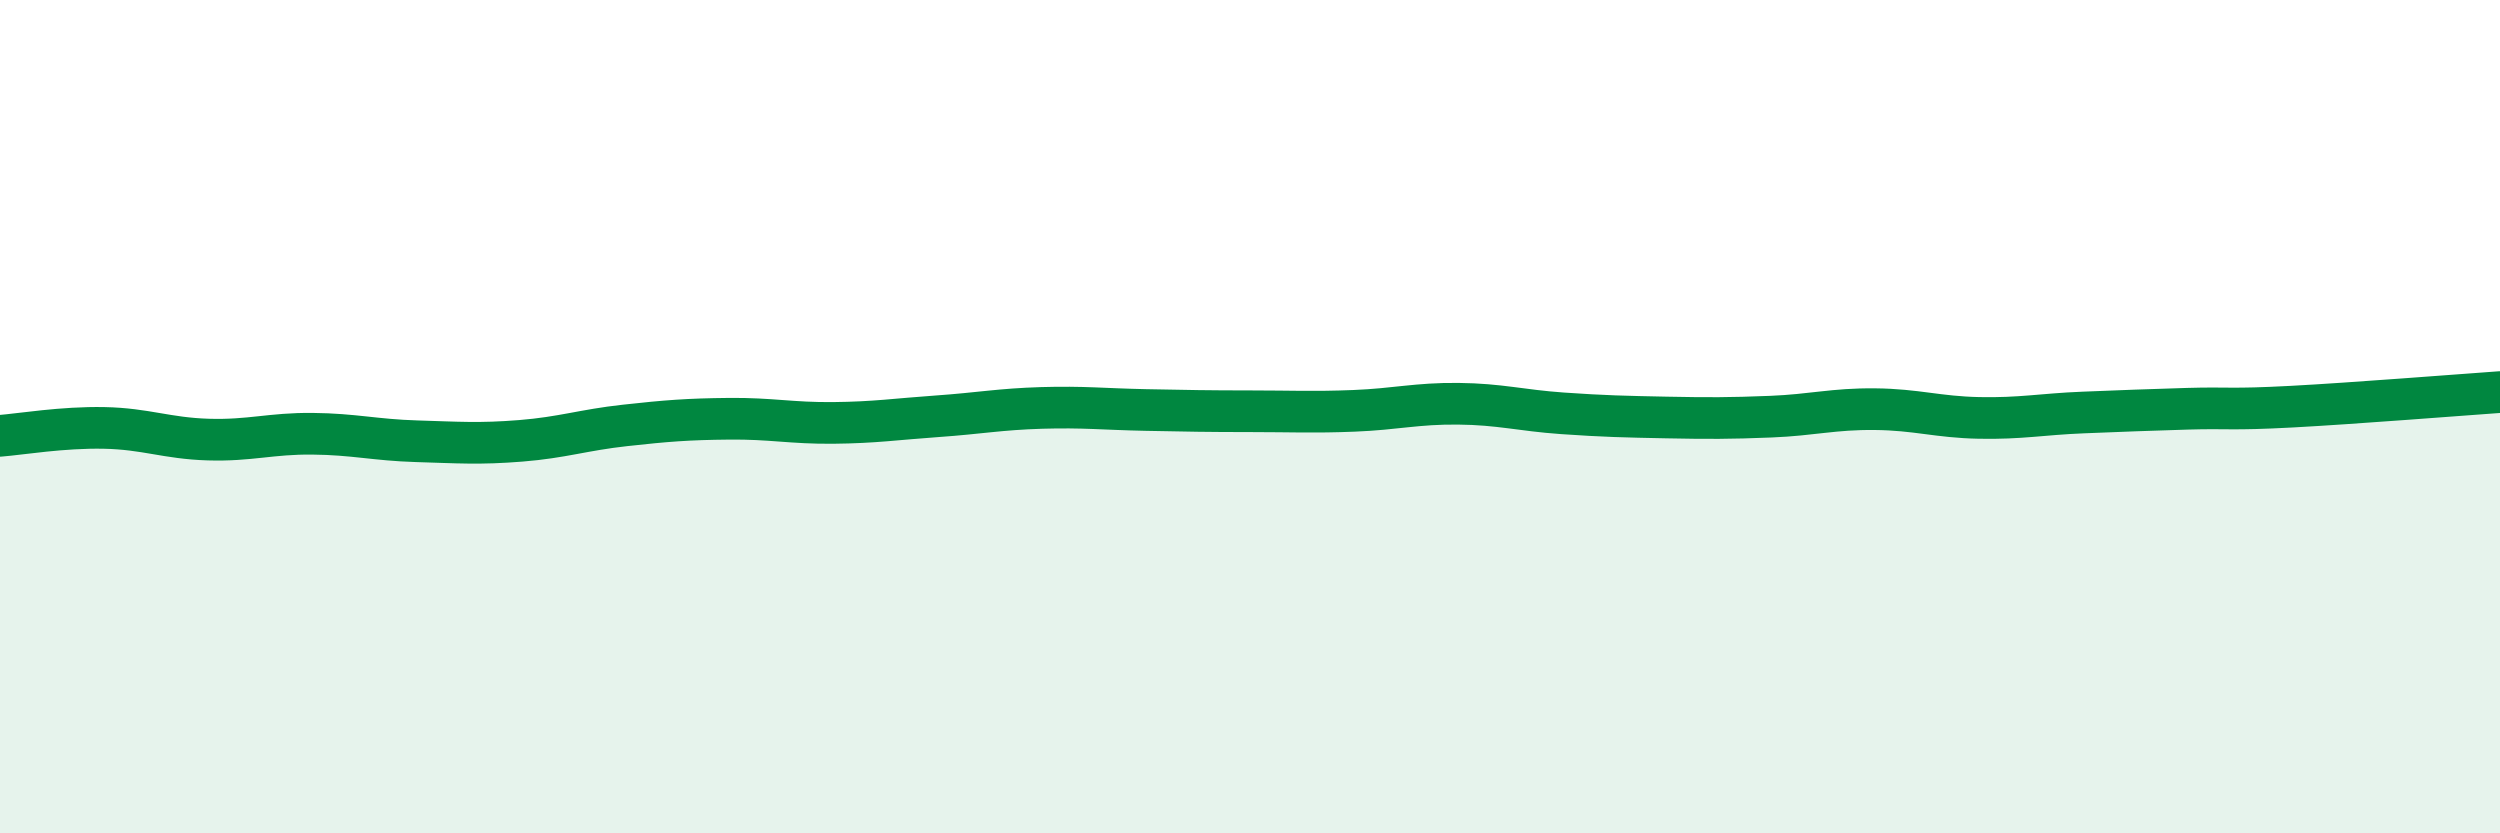 
    <svg width="60" height="20" viewBox="0 0 60 20" xmlns="http://www.w3.org/2000/svg">
      <path
        d="M 0,10.46 C 0.5,10.42 1.5,10.25 2.5,10.27 C 3.5,10.29 4,10.52 5,10.55 C 6,10.58 6.5,10.4 7.5,10.41 C 8.5,10.42 9,10.56 10,10.59 C 11,10.62 11.5,10.66 12.5,10.58 C 13.5,10.5 14,10.32 15,10.21 C 16,10.1 16.5,10.06 17.5,10.05 C 18.5,10.04 19,10.16 20,10.15 C 21,10.14 21.5,10.06 22.5,9.99 C 23.5,9.92 24,9.82 25,9.79 C 26,9.76 26.5,9.82 27.5,9.84 C 28.5,9.86 29,9.87 30,9.87 C 31,9.87 31.5,9.9 32.5,9.86 C 33.5,9.82 34,9.68 35,9.69 C 36,9.7 36.5,9.85 37.5,9.92 C 38.5,9.99 39,10 40,10.02 C 41,10.04 41.5,10.04 42.5,10 C 43.5,9.96 44,9.81 45,9.82 C 46,9.83 46.5,10.01 47.5,10.03 C 48.5,10.05 49,9.94 50,9.9 C 51,9.86 51.5,9.84 52.5,9.81 C 53.5,9.78 53.5,9.84 55,9.76 C 56.5,9.68 59,9.48 60,9.41L60 20L0 20Z"
        fill="#008740"
        opacity="0.1"
        stroke-linecap="round"
        stroke-linejoin="round"
      />
      <path
        d="M 0,10.46 C 0.5,10.42 1.5,10.25 2.5,10.27 C 3.5,10.29 4,10.52 5,10.55 C 6,10.58 6.5,10.4 7.5,10.41 C 8.5,10.42 9,10.56 10,10.59 C 11,10.62 11.5,10.66 12.5,10.58 C 13.5,10.5 14,10.32 15,10.21 C 16,10.1 16.5,10.06 17.5,10.05 C 18.5,10.04 19,10.16 20,10.15 C 21,10.14 21.5,10.06 22.5,9.99 C 23.5,9.92 24,9.82 25,9.79 C 26,9.76 26.5,9.82 27.5,9.84 C 28.5,9.86 29,9.87 30,9.87 C 31,9.87 31.5,9.9 32.5,9.86 C 33.5,9.82 34,9.68 35,9.69 C 36,9.7 36.5,9.85 37.5,9.92 C 38.5,9.99 39,10 40,10.02 C 41,10.04 41.5,10.04 42.5,10 C 43.5,9.96 44,9.81 45,9.82 C 46,9.83 46.5,10.01 47.5,10.03 C 48.5,10.05 49,9.94 50,9.9 C 51,9.86 51.5,9.84 52.5,9.81 C 53.5,9.78 53.5,9.84 55,9.76 C 56.5,9.68 59,9.48 60,9.41"
        stroke="#008740"
        stroke-width="1"
        fill="none"
        stroke-linecap="round"
        stroke-linejoin="round"
      />
    </svg>
  